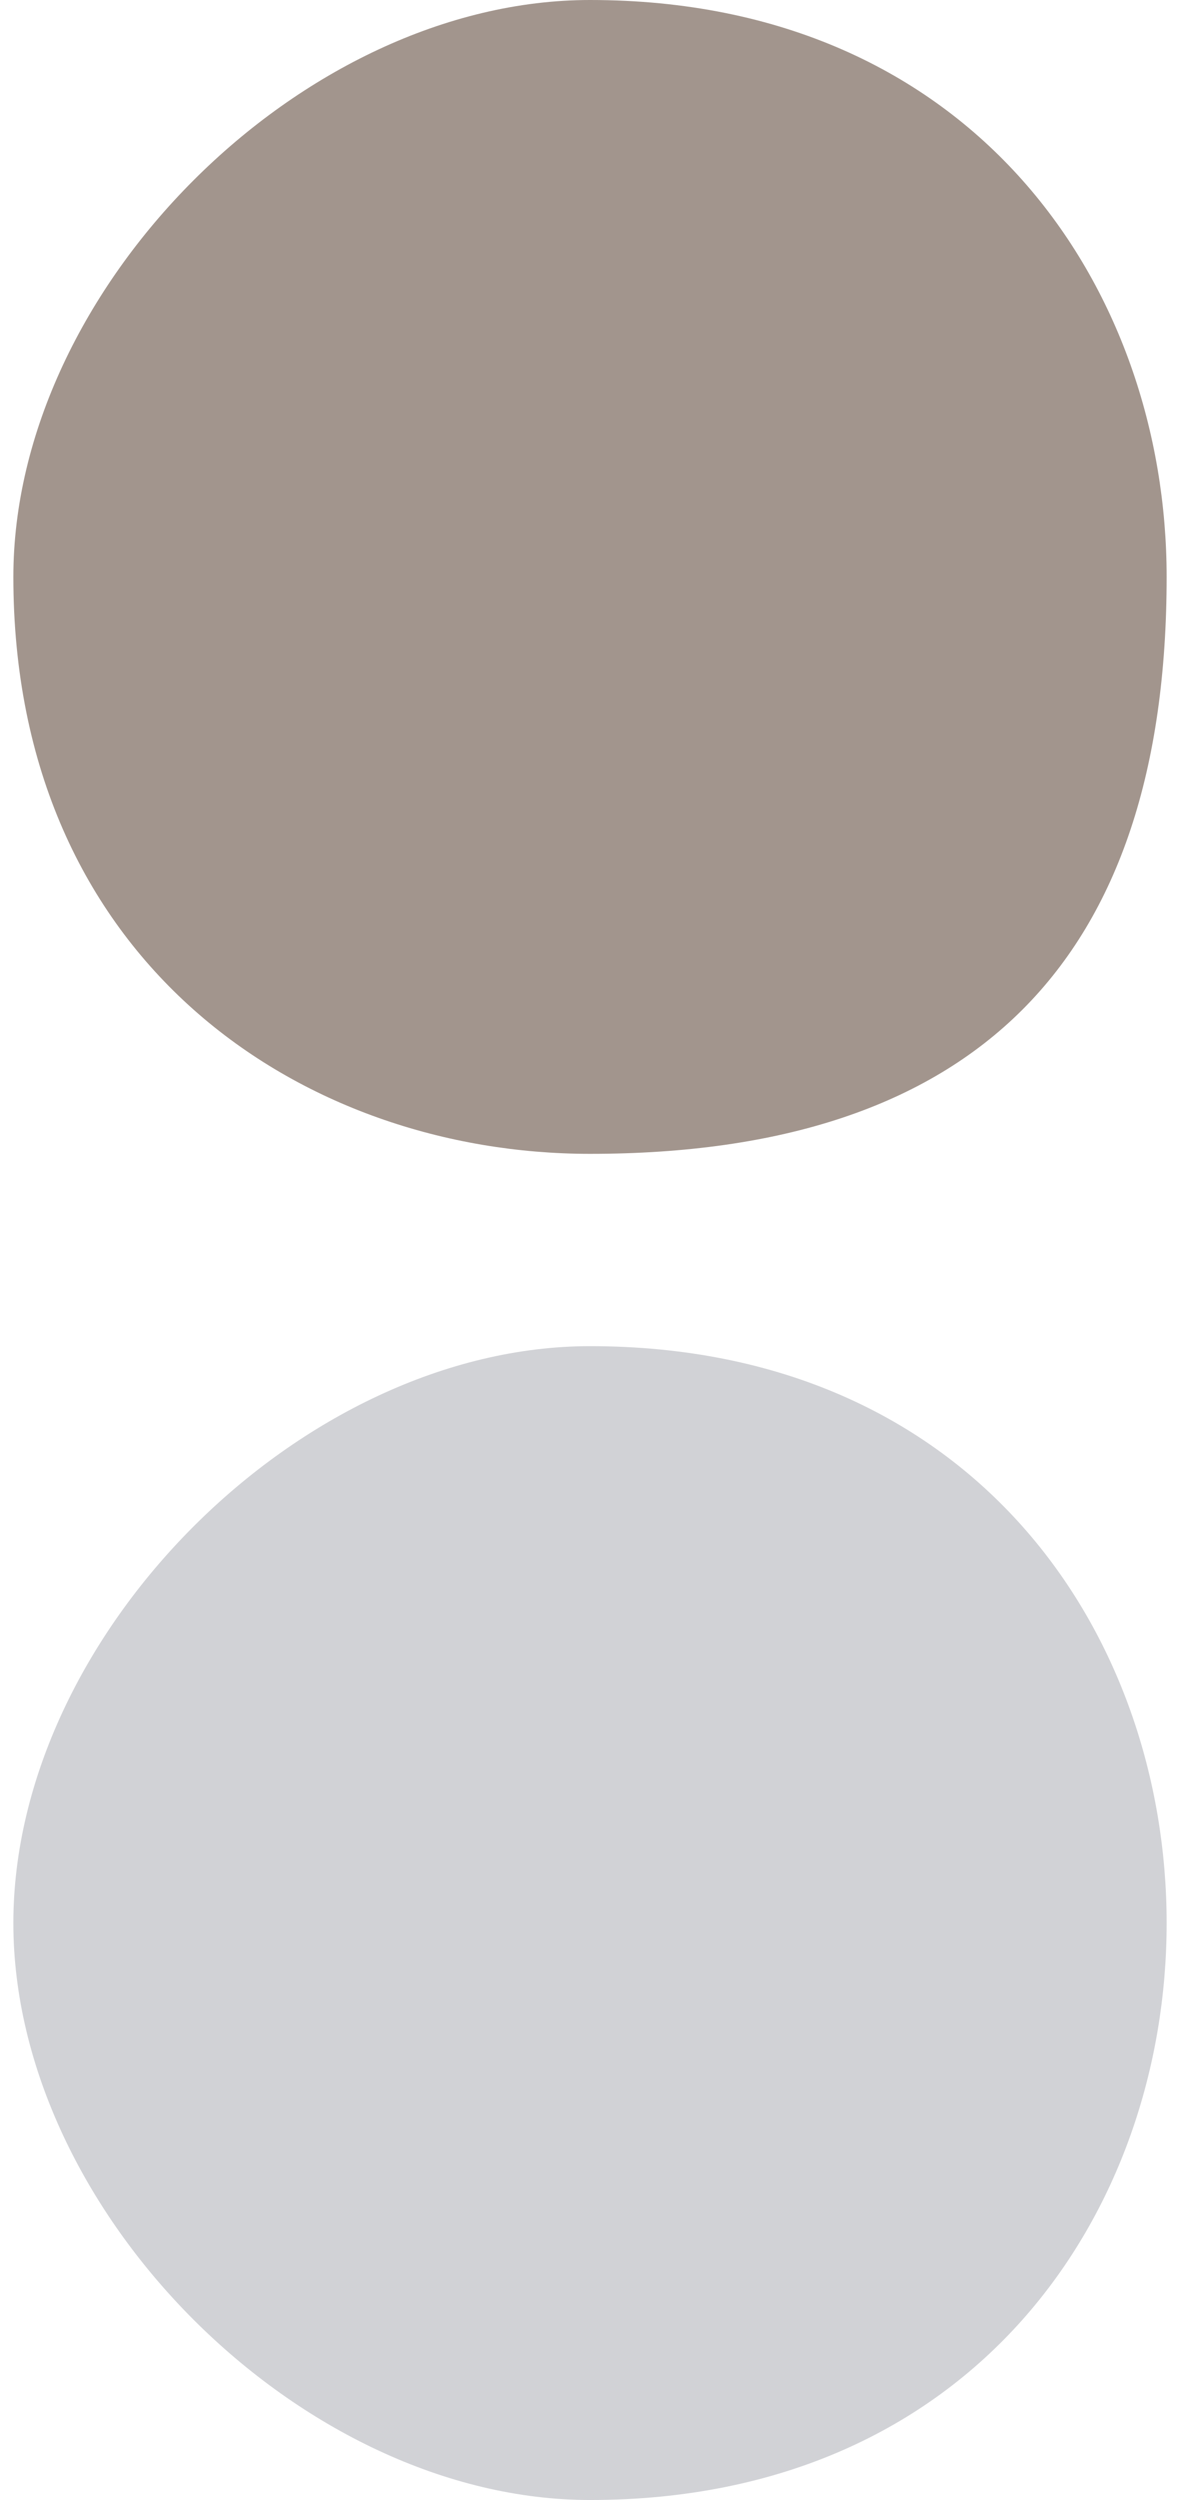 <?xml version="1.0" encoding="UTF-8"?>
<!DOCTYPE svg PUBLIC "-//W3C//DTD SVG 1.1//EN" "http://www.w3.org/Graphics/SVG/1.1/DTD/svg11.dtd">
<!-- Creator: CorelDRAW X7 -->
<svg xmlns="http://www.w3.org/2000/svg" xml:space="preserve" width="4.498mm" height="9.525mm" version="1.1" style="shape-rendering:geometricPrecision; text-rendering:geometricPrecision; image-rendering:optimizeQuality; fill-rule:evenodd; clip-rule:evenodd"
viewBox="0 0 12 26"
 xmlns:xlink="http://www.w3.org/1999/xlink">
 <defs>
  <style type="text/css">
   <![CDATA[
    .fil0 {fill:#A2958D}
    .fil1 {fill:#D1D2D6}
   ]]>
  </style>
 </defs>
 <g id="Слой_x0020_1">
  <path class="fil0" d="M12 6c0,-3 -2,-6 -6,-6 -3,0 -6,3 -6,6 0,4 3,6 6,6 4,0 6,-2 6,-6z"/>
  <path class="fil1" d="M12 20c0,-3 -2,-6 -6,-6 -3,0 -6,3 -6,6 0,3 3,6 6,6 4,0 6,-3 6,-6z"/>
 </g>
</svg>
